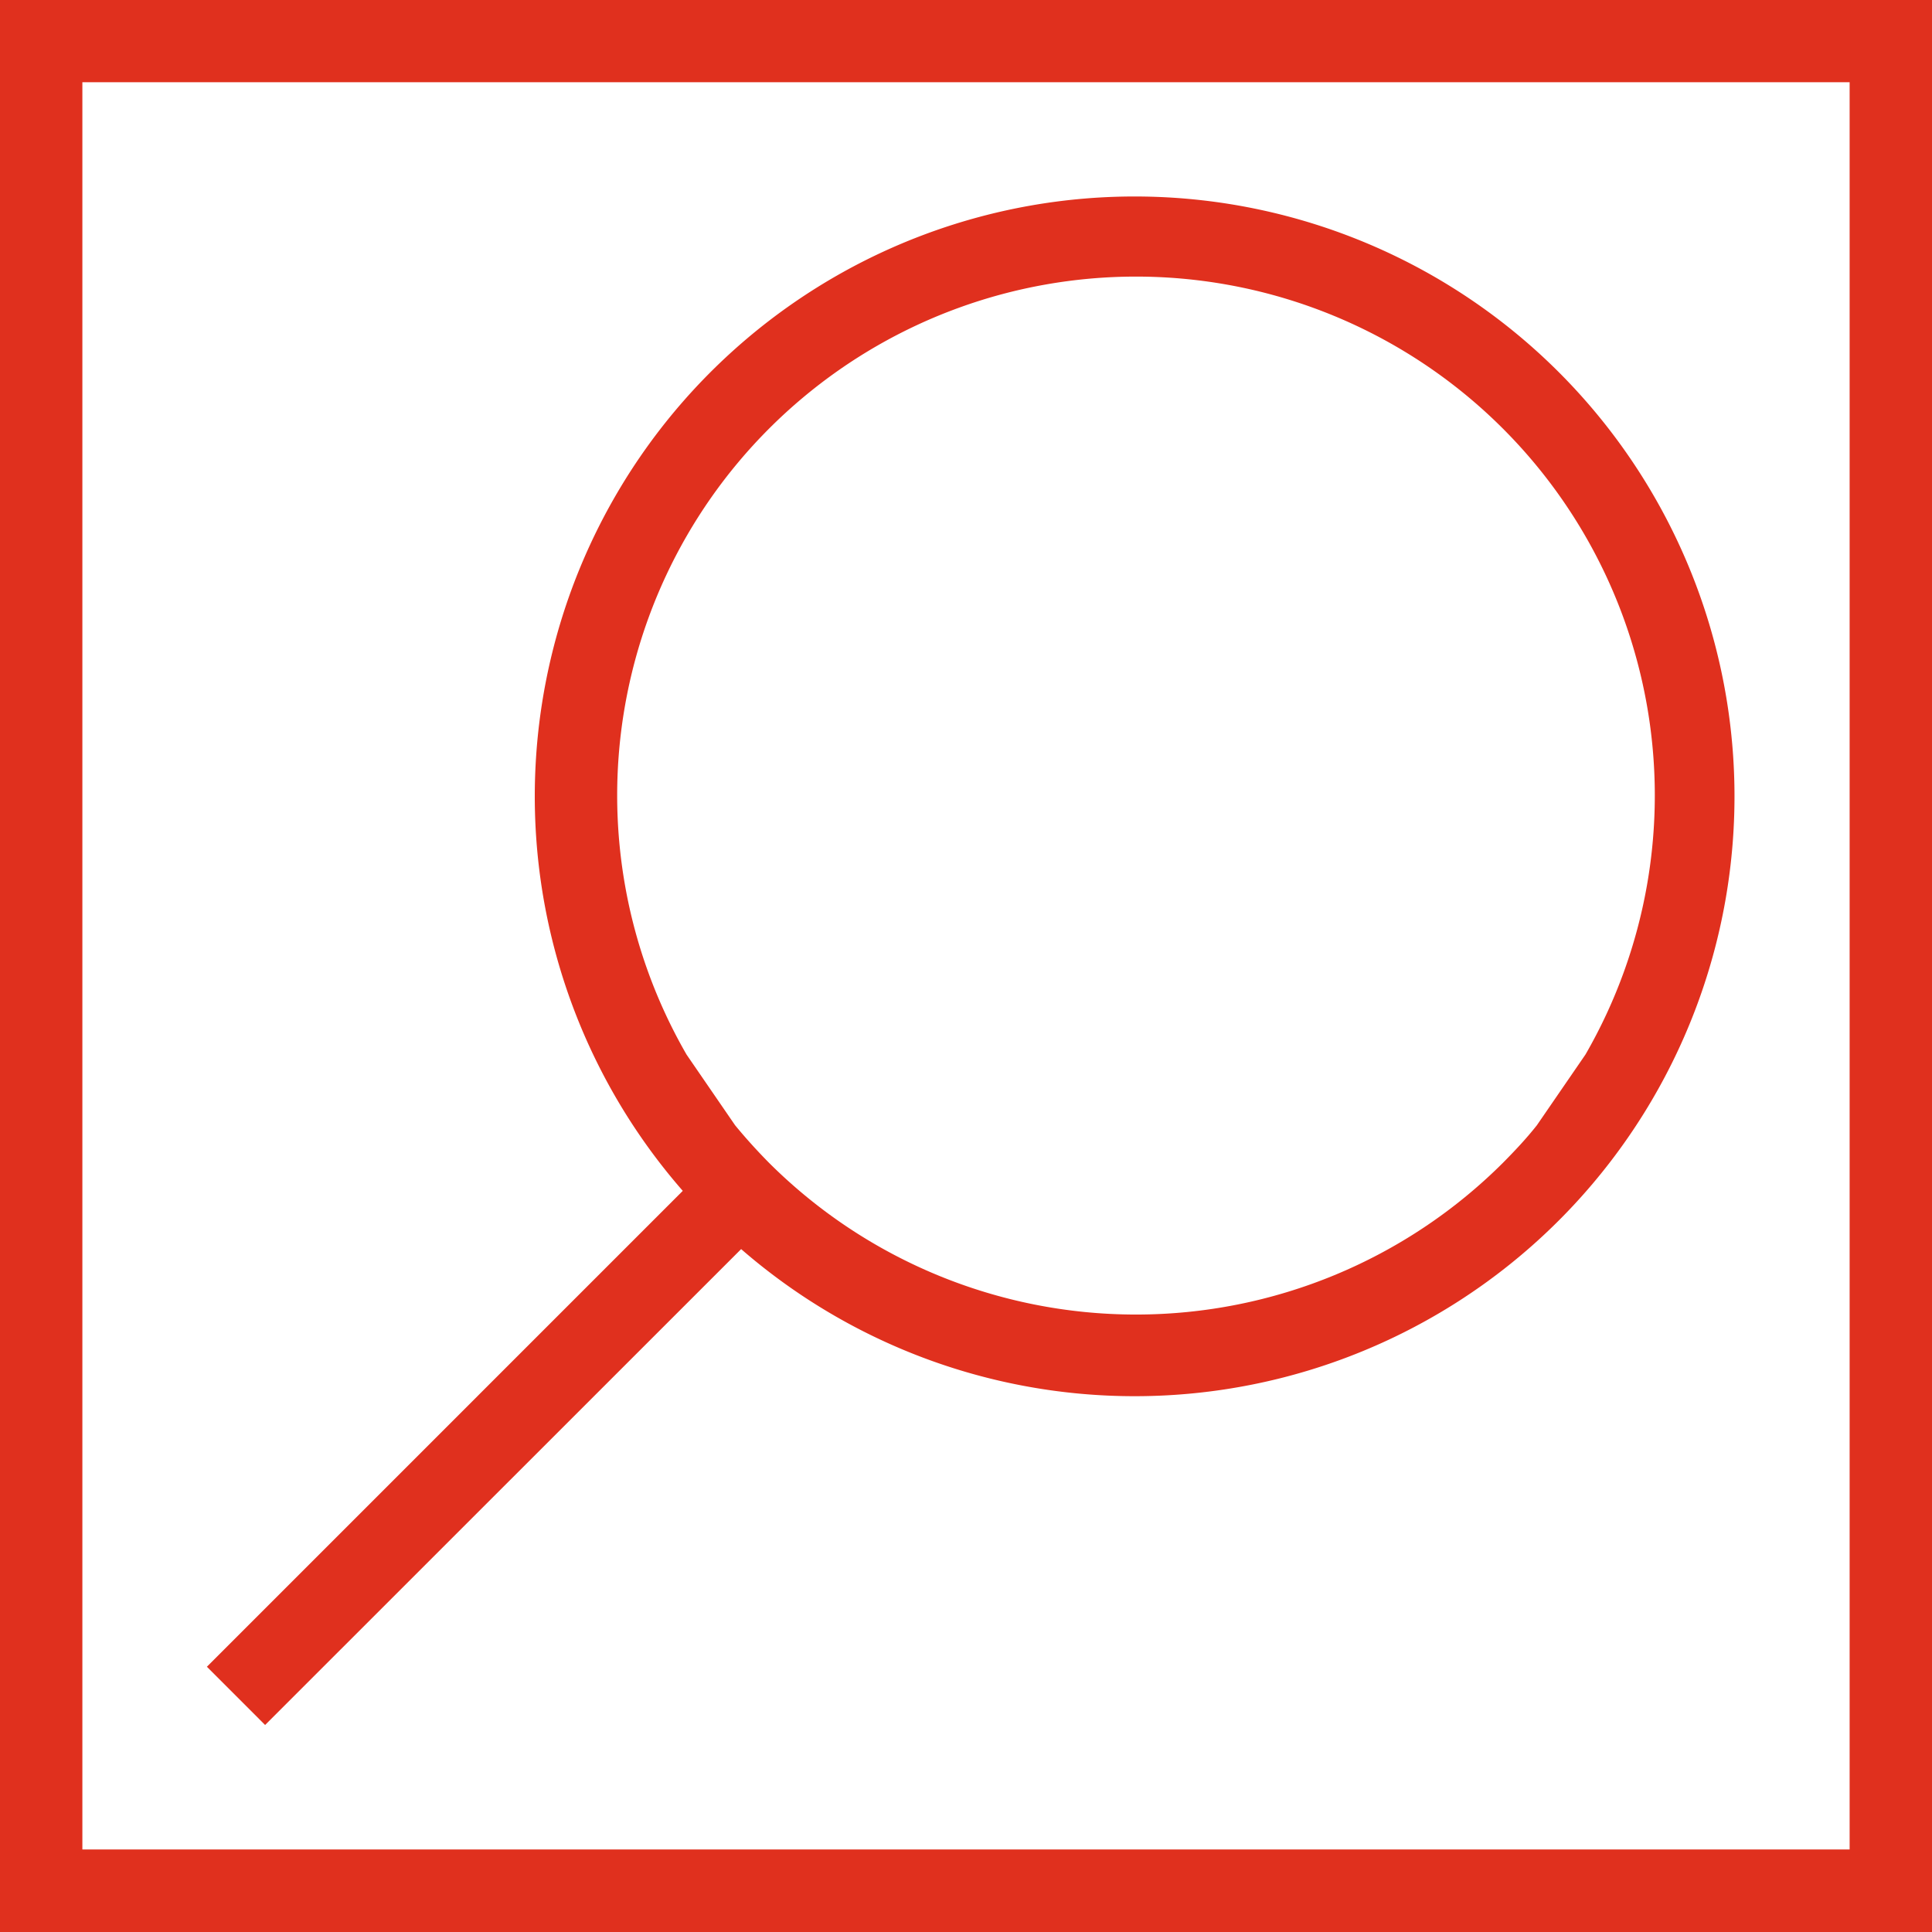 <?xml version="1.0" encoding="UTF-8" standalone="no"?>
<svg
   id="Finals_for_7.0"
   data-name="Finals for 7.0"
   viewBox="0 0 132 132"
   version="1.1"
   sodipodi:docname="pwc_pictograms_magnifyingglass_red.svg"
   width="132"
   height="132"
   inkscape:version="1.1 (c68e22c387, 2021-05-23)"
   xmlns:inkscape="http://www.inkscape.org/namespaces/inkscape"
   xmlns:sodipodi="http://sodipodi.sourceforge.net/DTD/sodipodi-0.dtd"
   xmlns="http://www.w3.org/2000/svg"
   xmlns:svg="http://www.w3.org/2000/svg">
  <sodipodi:namedview
     id="namedview9"
     pagecolor="#ffffff"
     bordercolor="#666666"
     borderopacity="1.0"
     inkscape:pageshadow="2"
     inkscape:pageopacity="0.0"
     inkscape:pagecheckerboard="0"
     showgrid="false"
     fit-margin-top="0"
     fit-margin-left="0"
     fit-margin-right="0"
     fit-margin-bottom="0"
     inkscape:zoom="2.6145833"
     inkscape:cx="112.63745"
     inkscape:cy="69.418327"
     inkscape:window-width="1920"
     inkscape:window-height="1027"
     inkscape:window-x="1912"
     inkscape:window-y="-8"
     inkscape:window-maximized="1"
     inkscape:current-layer="Finals_for_7.0" />
  <defs
     id="defs4">
    <style
       id="style2">.cls-1{fill:#e0301e;}</style>
  </defs>
  <path
     class="cls-1"
     d="M 0,0 V 132 H 132 V 0 Z M 126.372,126.362 H 5.628 V 5.619 H 126.372 Z M 18.113,117.856 50.637,85.342 A 40.984,40.984 0 1 0 46.649,81.363 L 14.135,113.877 Z m 86.891,-40.975 c -0.724,0.917 -1.503,1.742 -2.319,2.567 a 35.502,35.502 0 0 1 -50.142,0 C 51.727,78.622 50.948,77.761 50.224,76.881 l -3.318,-4.831 a 35.447,35.447 0 1 1 61.417,0 z"
     id="path6"
     style="stroke-width:0.917" />
</svg>

